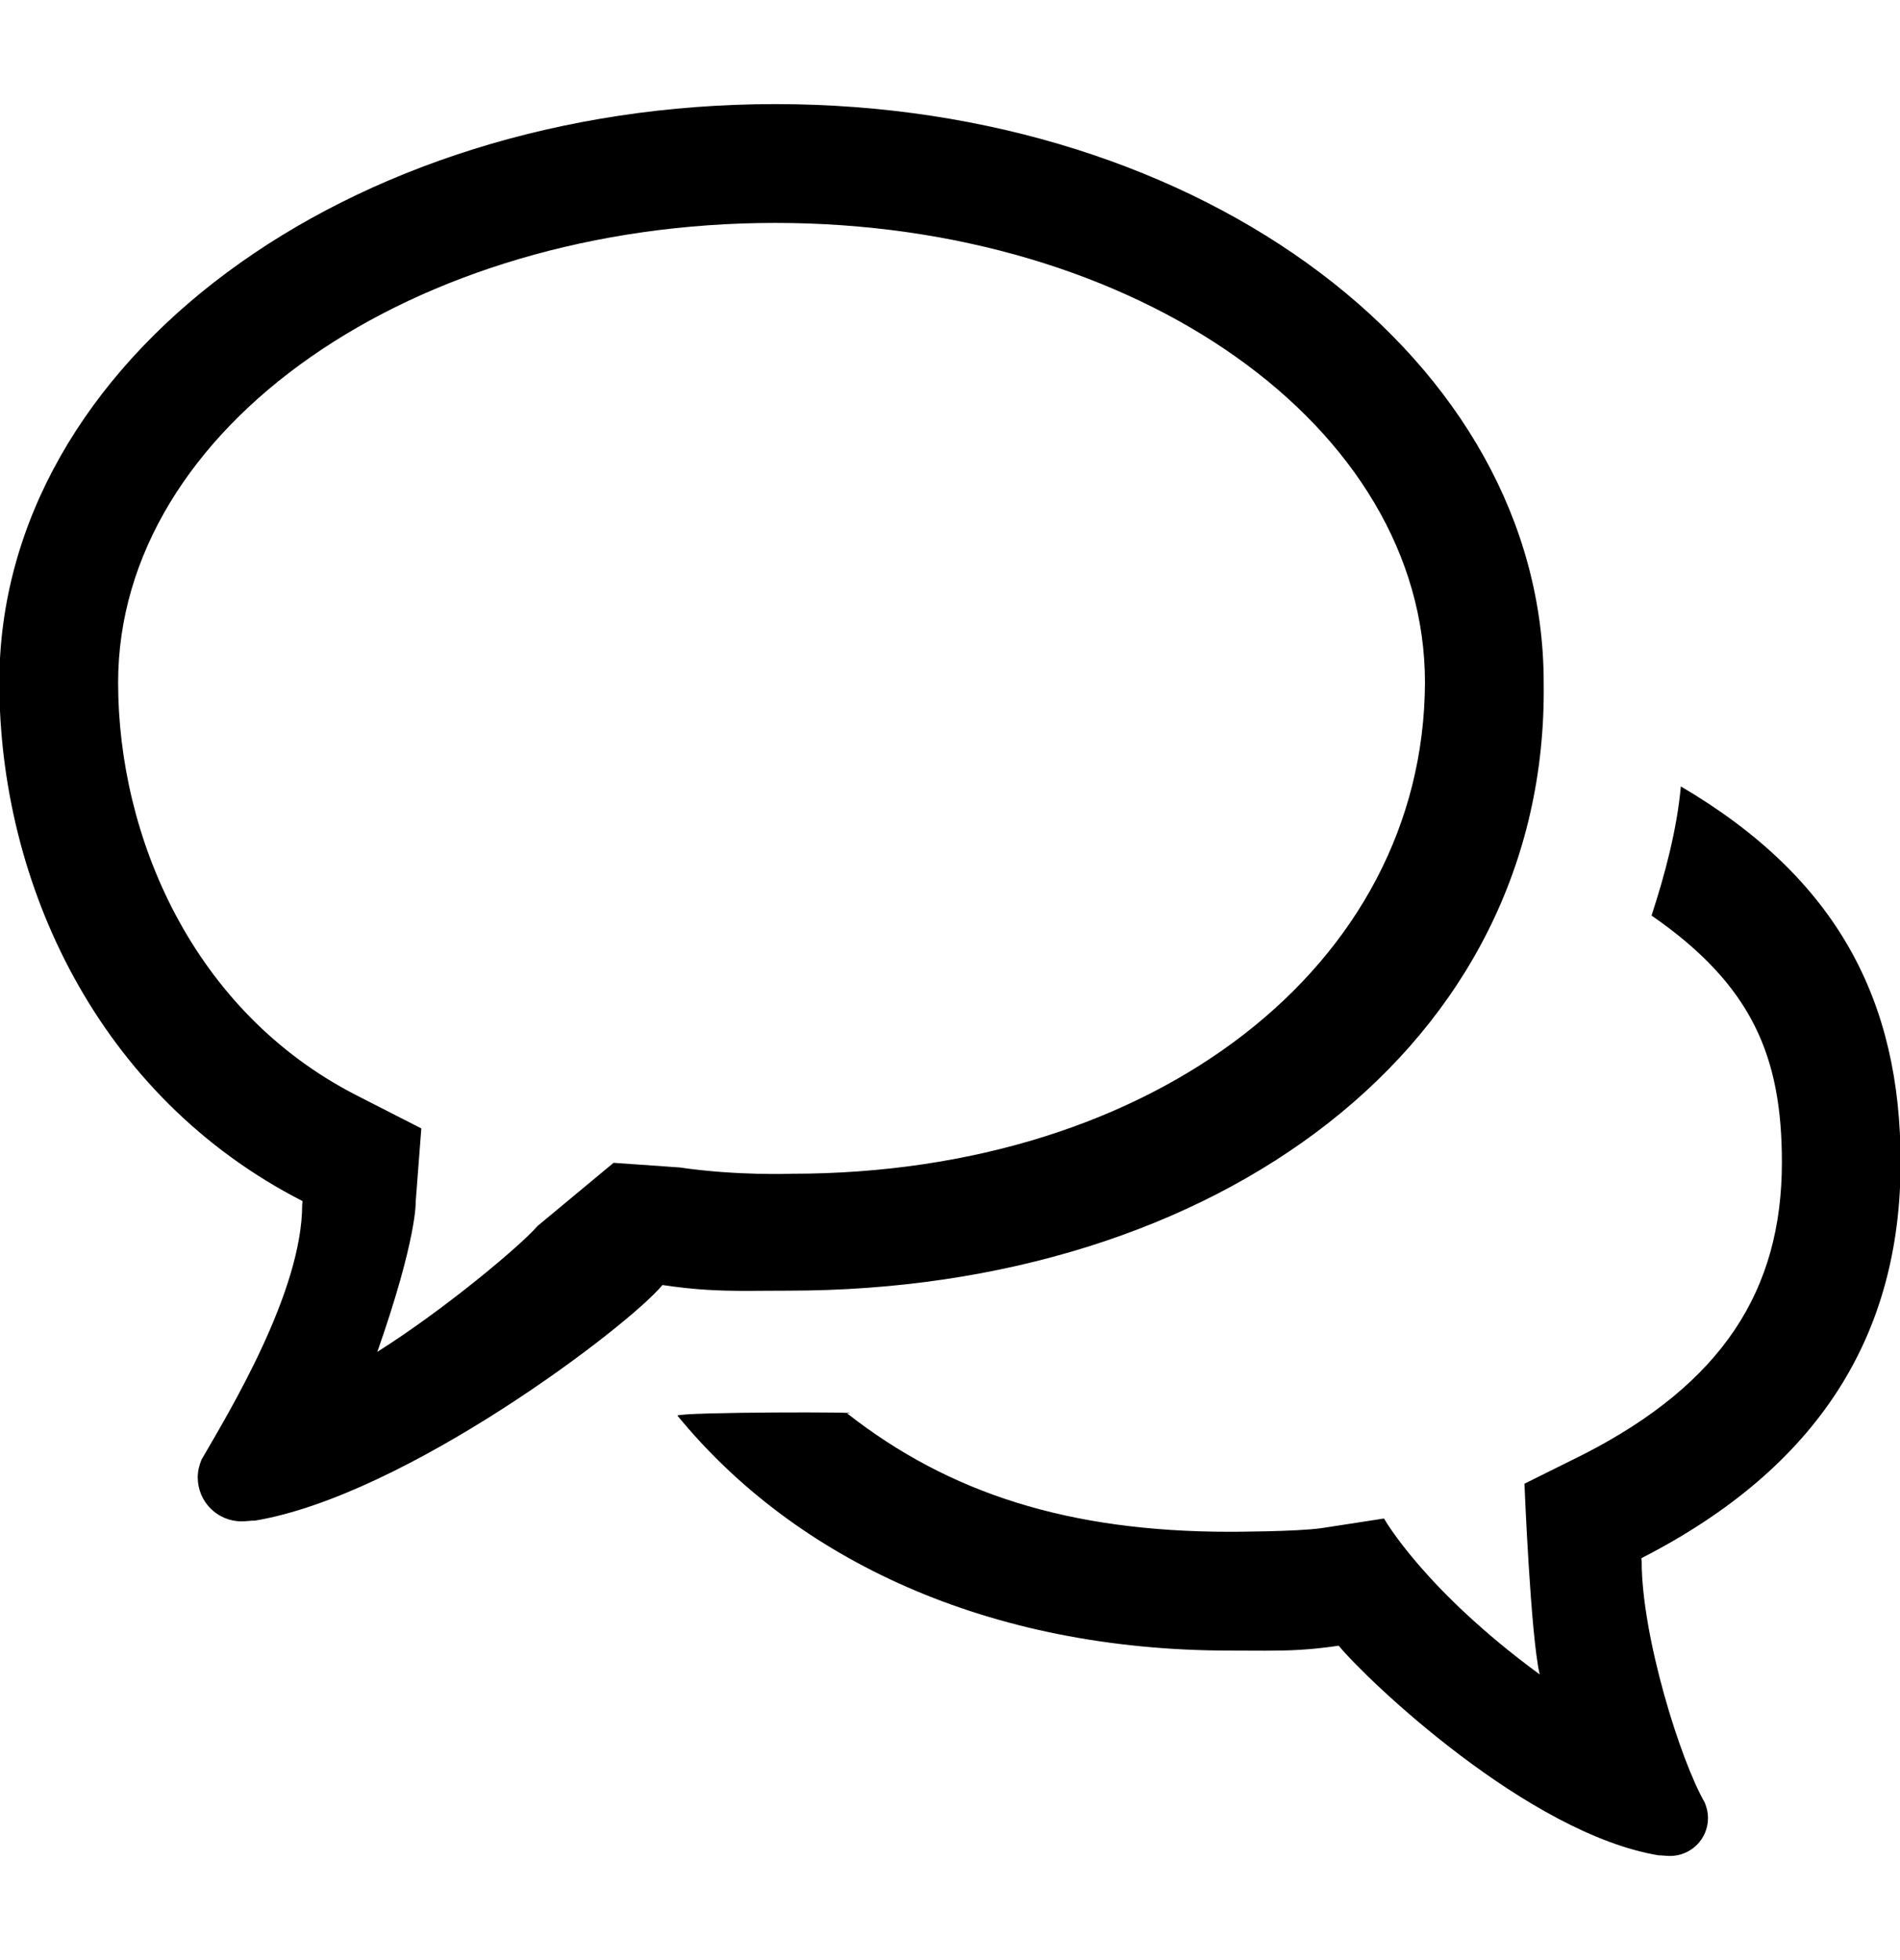 <svg xmlns="http://www.w3.org/2000/svg" width="32" height="33" viewBox="0 0 1024 1024"><path fill="currentColor" d="M424.816 679.344c230.944 0 409.902-131.903 407.15-327.631c0-173.184-183.216-311.632-414.16-311.632C186.83 40.081-.353 178.529-.353 351.713c0 107.872 52.912 222.88 163.408 279.376c0 .656-.192 1.152-.192 1.872c0 46.88-39.025 111.152-54.4 137.664h.064c-1.216 2.88-1.952 6-1.952 9.344c0 13.12 10.576 23.664 23.696 23.664c1.935 0 5.088-.4 6.223-.4c.32 0 .433 0 .4.095c81.665-13.344 202.257-105.248 220.129-127.024c18.336 2.72 30.72 3.152 46.08 3.152c6.528-.016 13.473-.112 21.713-.112zm-94.129-68.879l-40.977 34.032c-9.504 10.976-50.8 45.44-86.351 67.808c21.648-61.68 20.704-81.216 20.704-81.216l3.008-39.152l-34.88-17.808c-88.672-45.344-128.528-139.744-128.528-222.4c0-137.664 158.864-247.632 354.16-247.632c195.28 0 350.16 109.968 350.16 247.632c-.609 152.608-145.872 264.624-341.152 264.624c0 0-29.808 1.152-60.4-3.376zm693.643-.272c0-86.736-33.887-152.881-118.446-202.513c-2.064 23.072-8.64 47.824-15.793 69.568c54.656 37.777 70.256 76.56 70.256 132.944c0 69.025-32.16 119.09-106.912 157.345l-31.84 15.808s3.312 82 8.224 102.752c-62.448-45.776-83.905-84-83.905-84l-33.664 5.184c-13.311 1.935-49.311 1.967-49.311 1.967c-86.944 0-151.376-20.72-206.336-63.744c14.928-.912-89.185-.88-91.505 1.153c63.568 77.631 167.473 126.592 297.84 126.592c7.089 0 13.089.064 18.72.064c13.28 0 24-.368 39.84-2.688c15.489 18.784 102.225 101.504 172.816 113.008c-.032-.065.064-.065.368-.065c.944 0 3.68.336 5.344.336c11.344 0 20.496-9.12 20.496-20.464c0-2.88-.656-5.6-1.68-8.063h.064c-13.28-22.88-34.128-89.744-34.128-130.256c0-.624-.192-1.056-.192-1.632c95.504-48.832 139.744-120.08 139.744-213.296z"/></svg>
